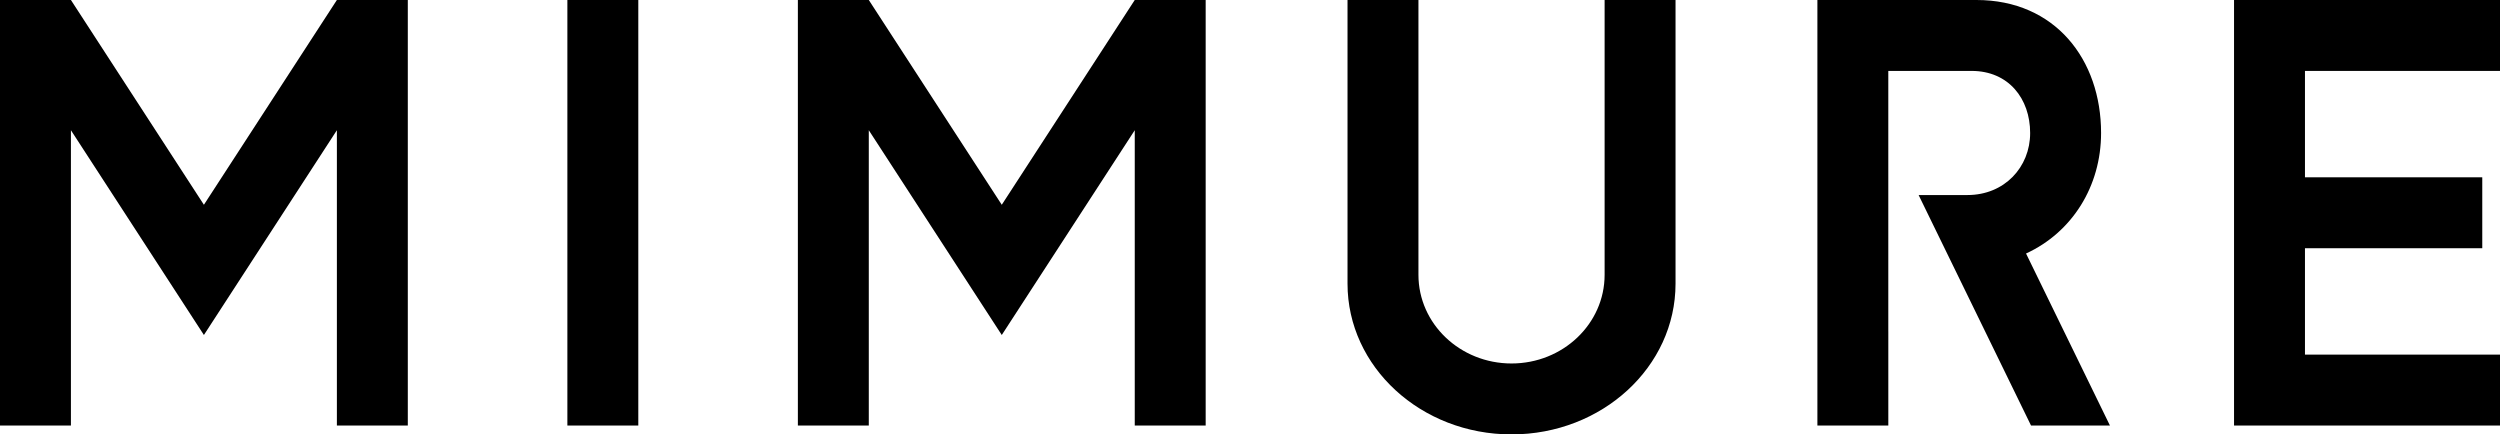 <?xml version="1.0" encoding="UTF-8"?><svg id="_レイヤー_2" xmlns="http://www.w3.org/2000/svg" viewBox="0 0 330.502 57.428"><g id="_レイヤー_1-2"><path d="M44.536,0s-9.246,14.238-17.58,27.071C18.622,14.238,9.376,0,9.376,0H0v56.256h9.376V17.215c5.525,8.508,12.762,19.651,17.58,27.071,4.818-7.419,12.055-18.562,17.58-27.071v39.041h9.376V0h-9.376Z"/><path d="M150.015,0s-9.246,14.238-17.58,27.071C124.102,14.238,114.855,0,114.855,0h-9.376v56.256h9.376V17.215c5.525,8.508,12.762,19.651,17.58,27.071,4.818-7.419,12.055-18.562,17.58-27.071v39.041h9.376V0h-9.376Z"/><rect x="75.008" width="9.376" height="56.256"/><path d="M212.131,0v36.332c0,6.473-5.51,11.72-12.306,11.72s-12.306-5.247-12.306-11.72V0h-9.376v37.504c0,11.004,9.707,19.924,21.682,19.924s21.682-8.92,21.682-19.924V0h-9.376Z"/><path d="M249.635,43.828V9.376h11.02c4.884,0,7.732,3.673,7.732,8.204s-3.404,8.204-8.287,8.204h-6.458l14.862,30.472h10.432s-6.974-14.299-11.092-22.741c6.089-2.796,9.92-8.88,9.92-15.935,0-9.709-6.072-17.58-16.48-17.58h-21.023v56.256h9.376v-12.428Z"/><polygon points="330.502 9.376 330.502 0 295.342 0 295.342 56.256 330.502 56.256 330.502 46.88 304.718 46.88 304.718 32.816 328.158 32.816 328.158 23.44 304.718 23.44 304.718 9.376 330.502 9.376"/></g></svg>